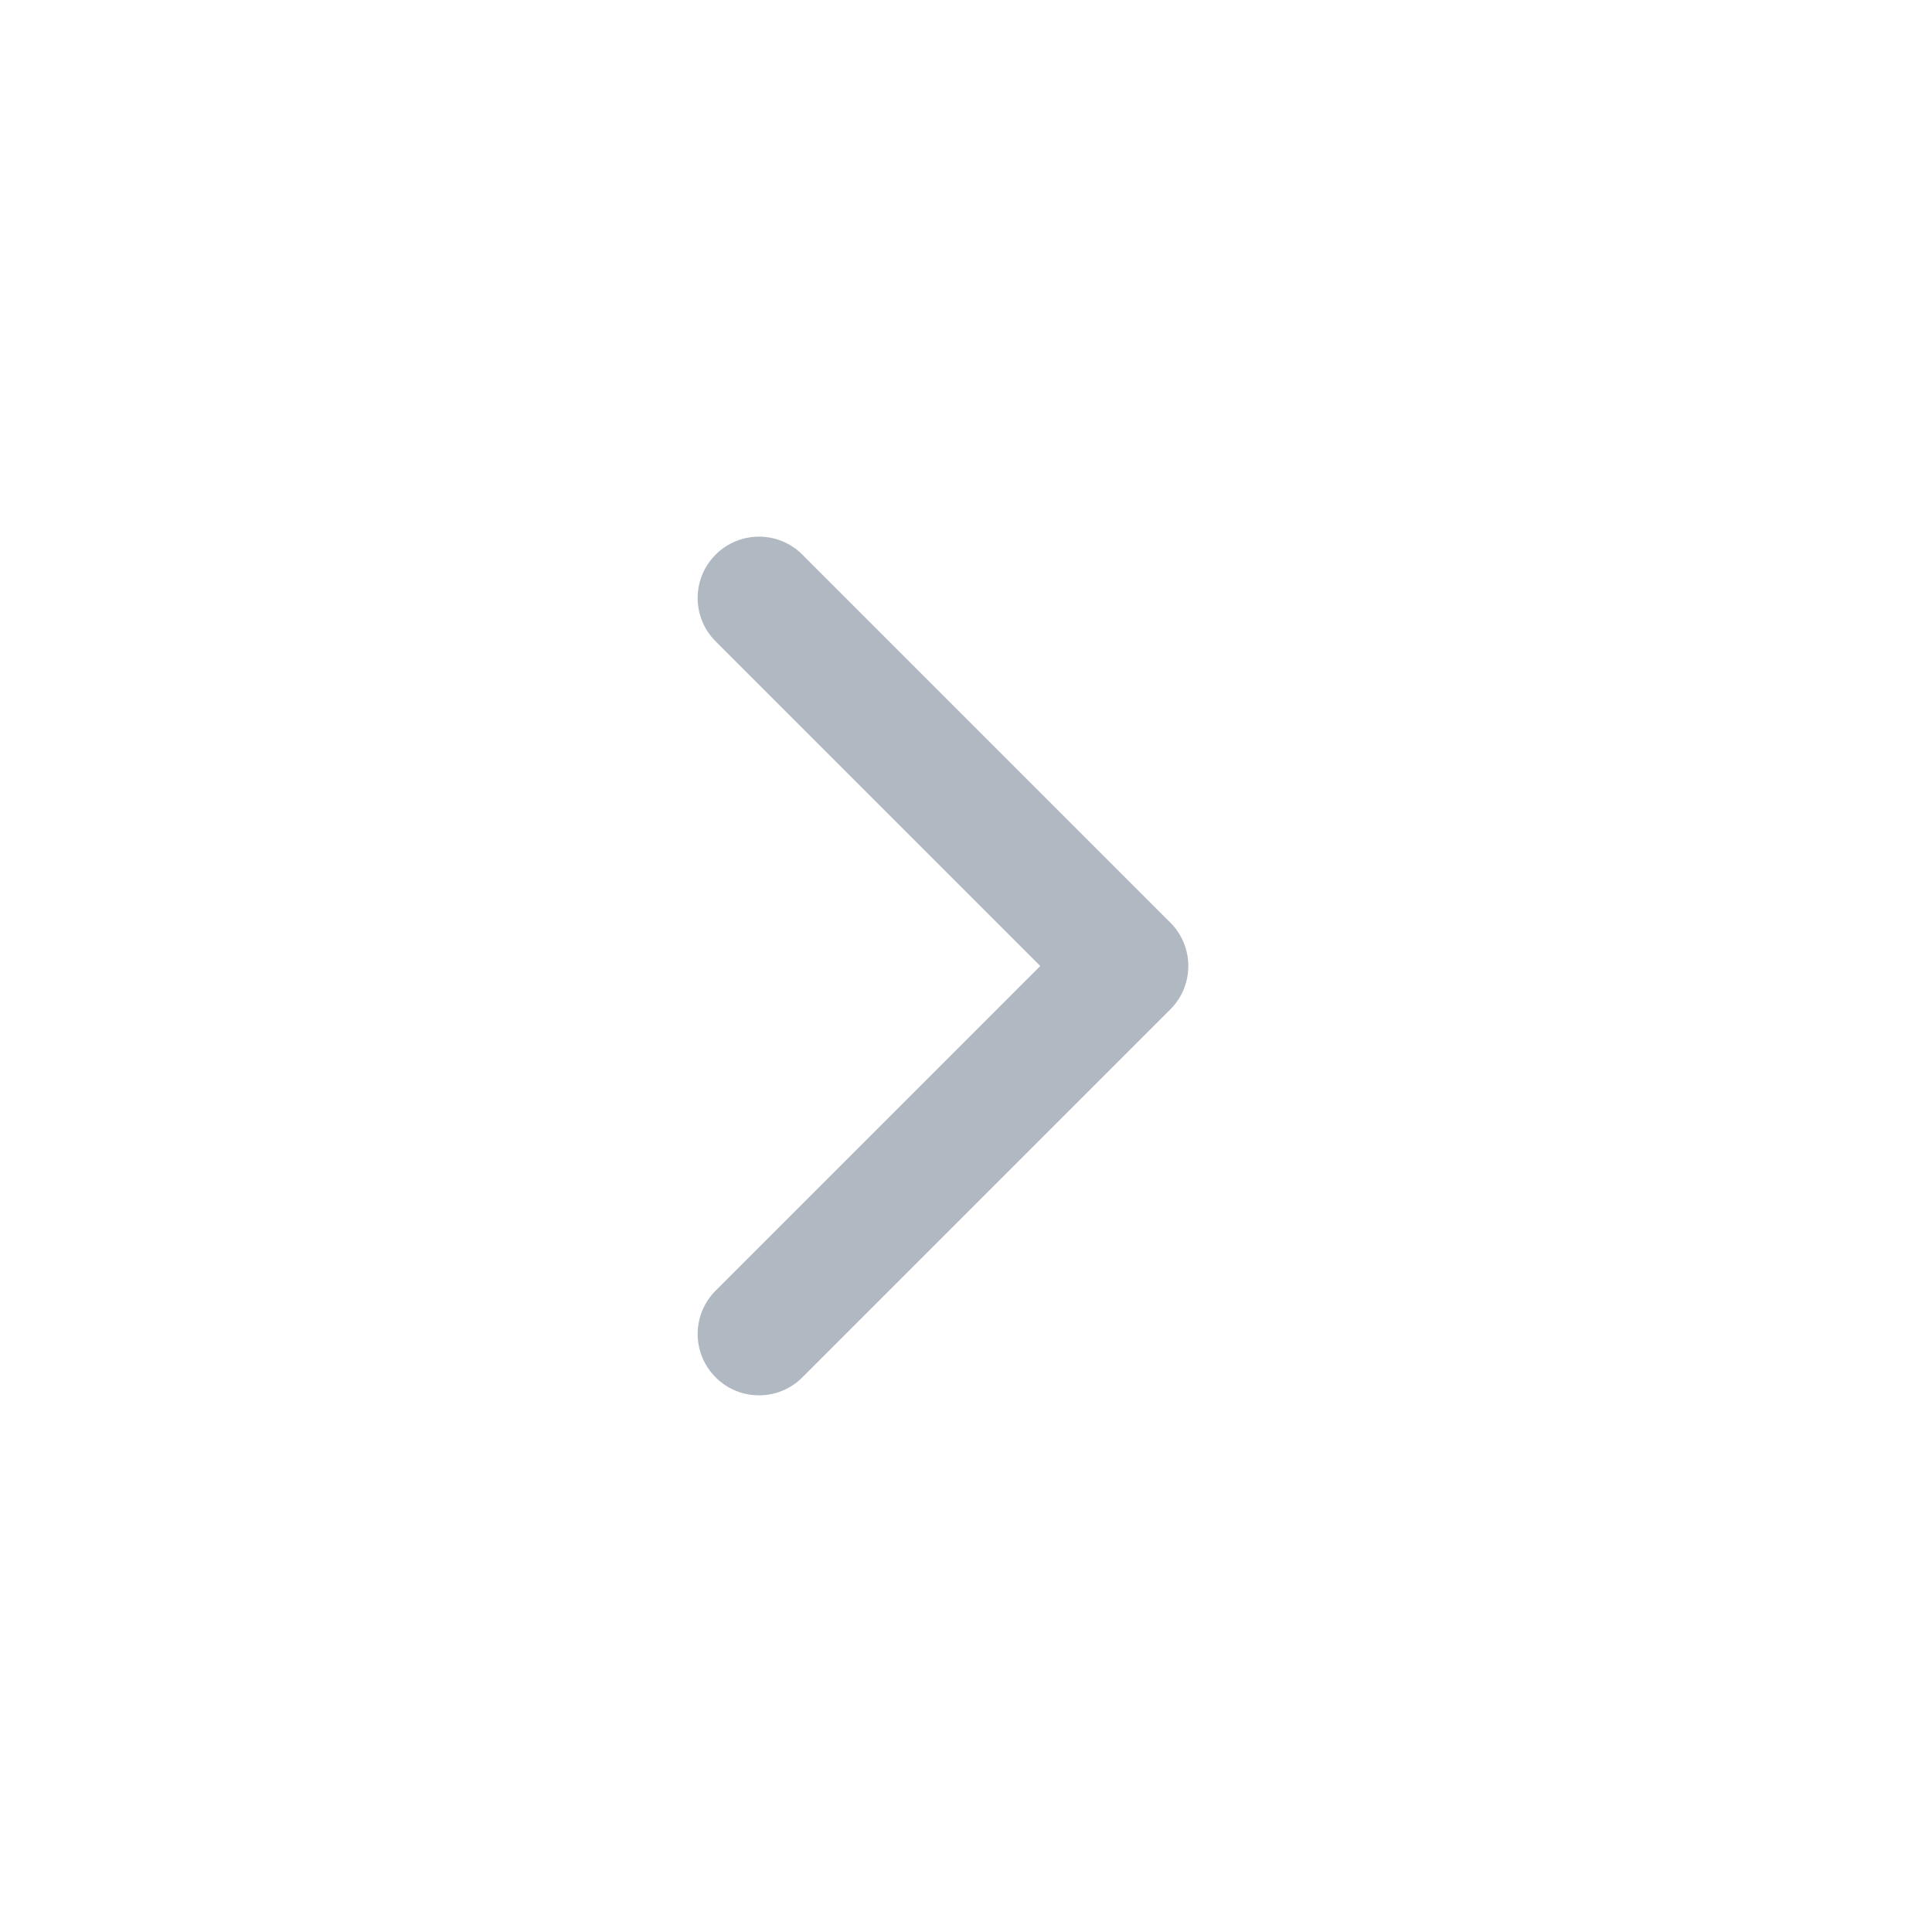<svg width="36" height="36" viewBox="0 0 36 36" fill="none" xmlns="http://www.w3.org/2000/svg">
<path fill-rule="evenodd" clip-rule="evenodd" d="M21.808 17.192C22.254 17.638 22.254 18.362 21.808 18.808L14.951 25.665C14.505 26.112 13.781 26.112 13.335 25.665C12.888 25.219 12.888 24.495 13.335 24.049L19.384 18L13.335 11.951C12.888 11.505 12.888 10.781 13.335 10.335C13.781 9.888 14.505 9.888 14.951 10.335L21.808 17.192Z" fill="#B0B8C1"/>
</svg>
